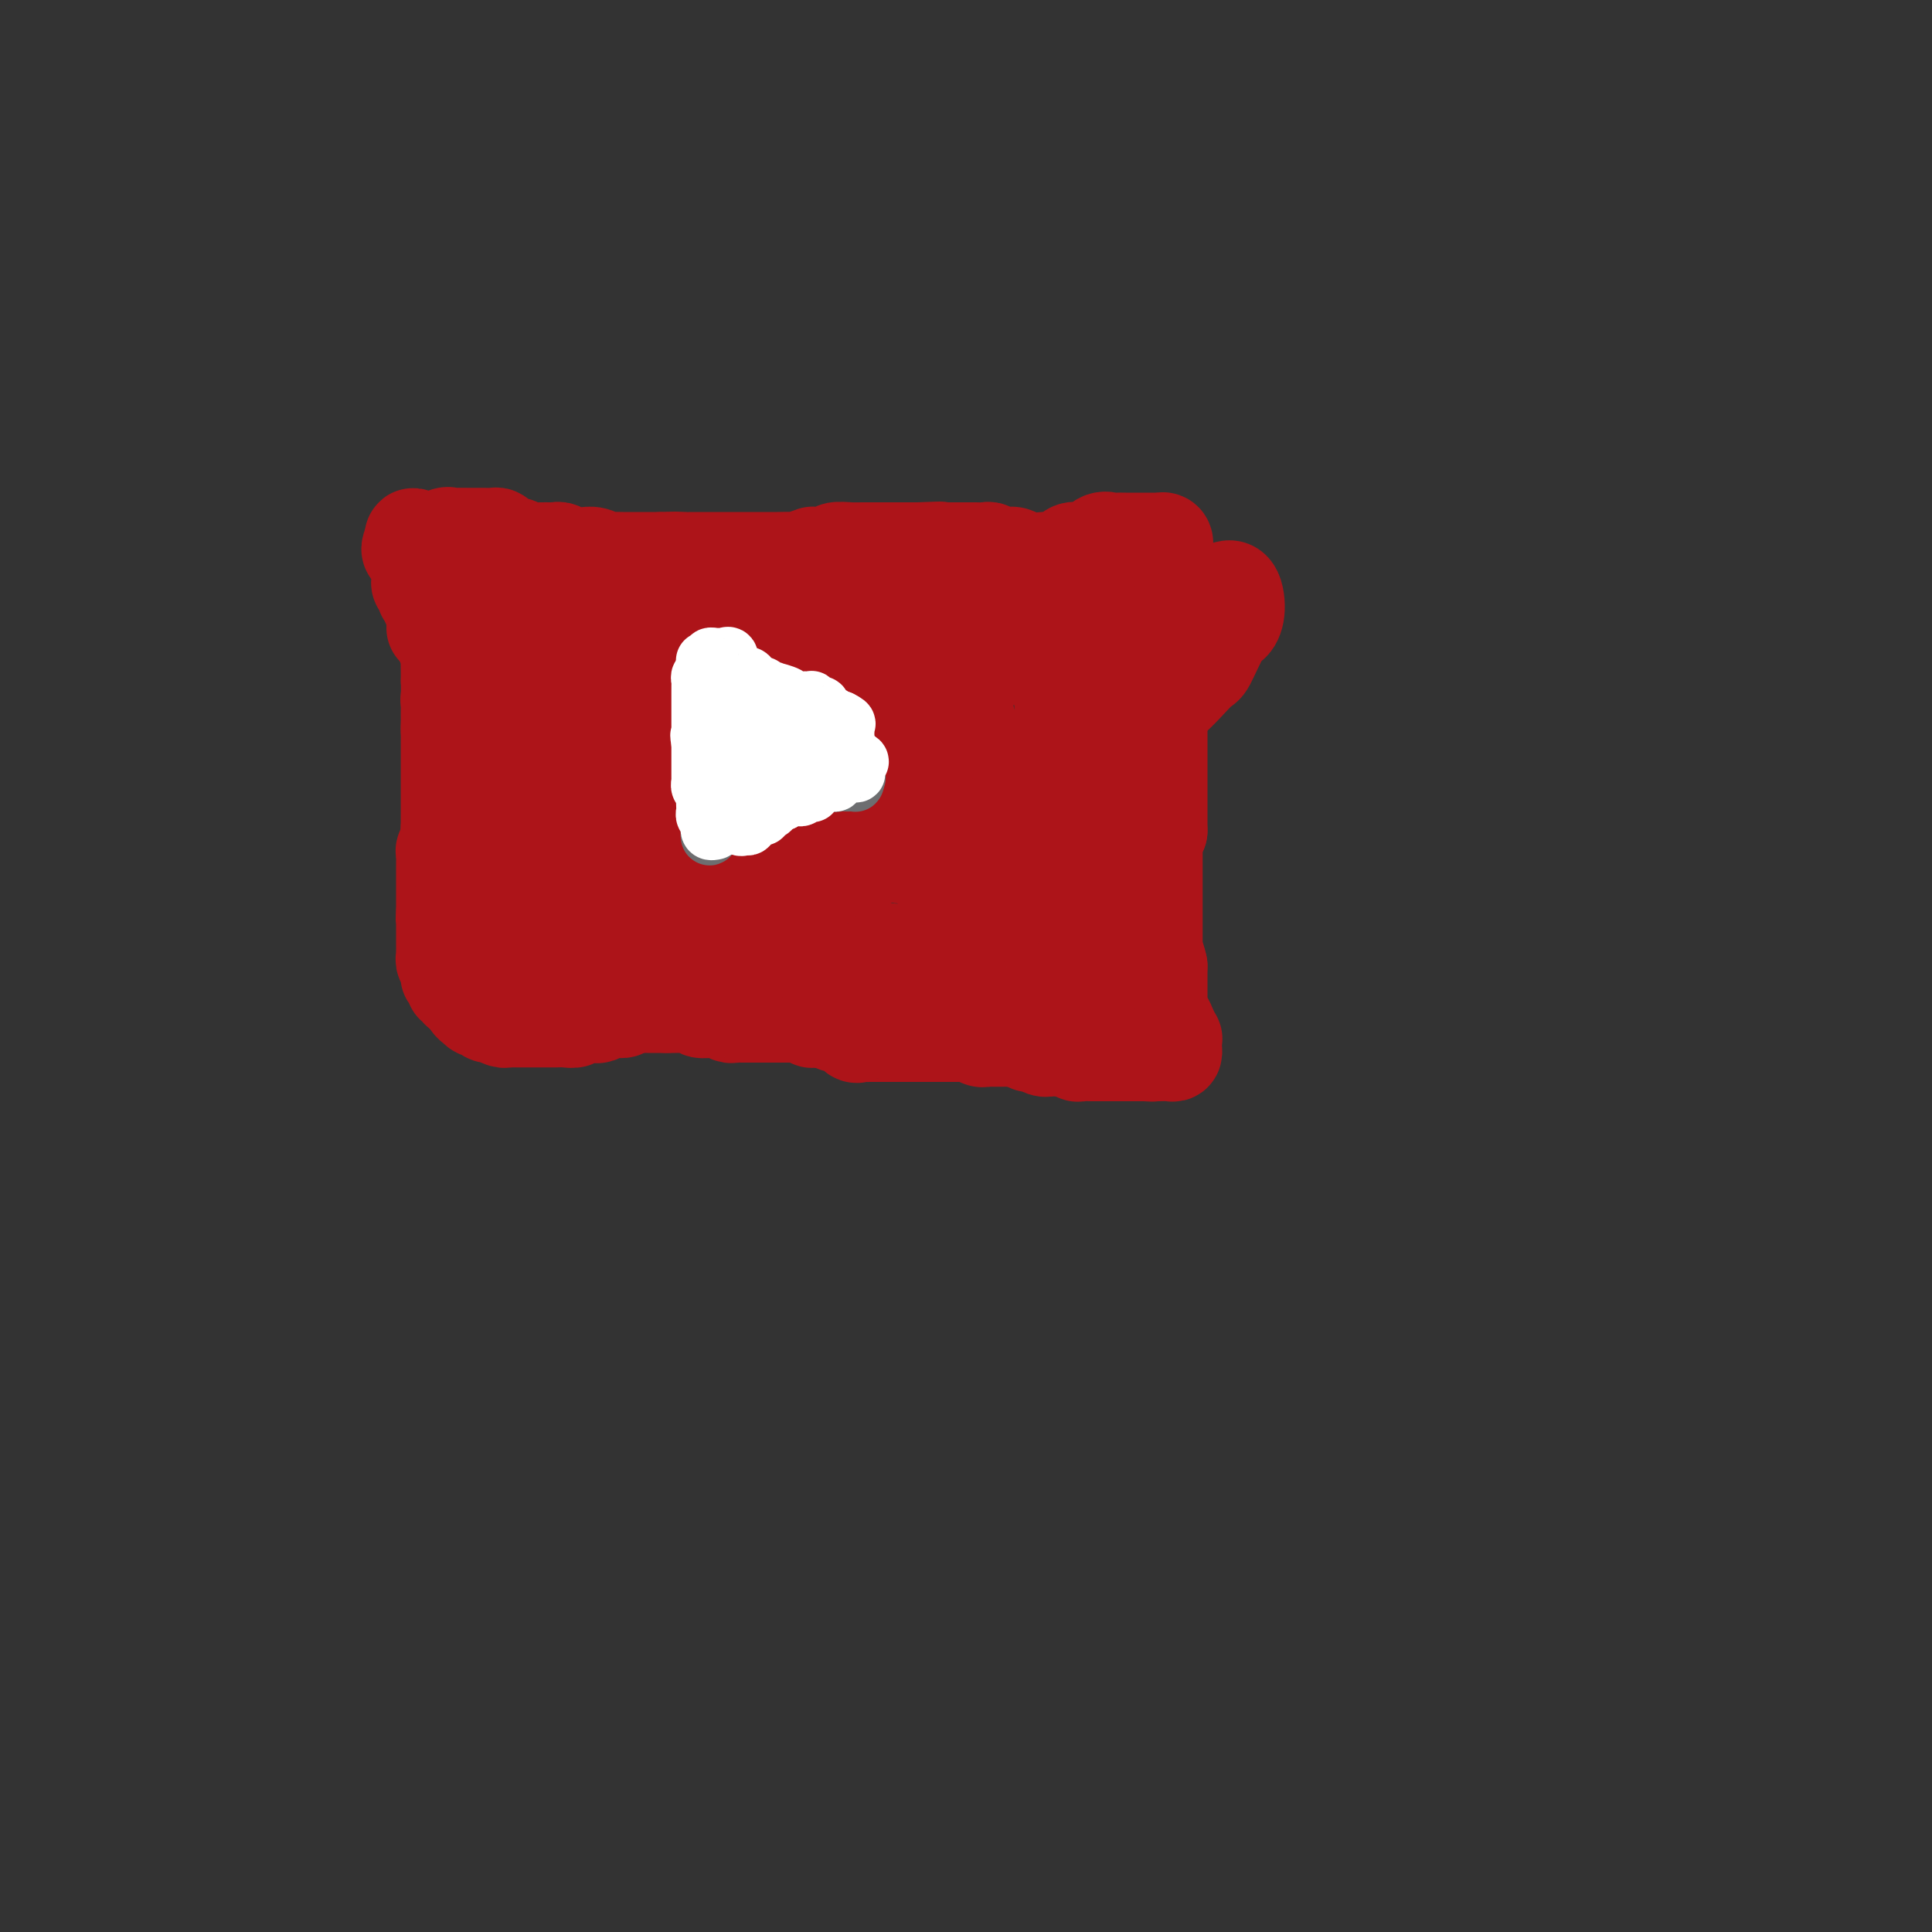 <svg viewBox='0 0 400 400' version='1.1' xmlns='http://www.w3.org/2000/svg' xmlns:xlink='http://www.w3.org/1999/xlink'><rect x="0" y="0" width="400" height="400" fill="#333333" stroke="none"/><g fill='none' stroke='#AD1419' stroke-width='20' stroke-linecap='round' stroke-linejoin='round'><path d='M90,130c0.301,-0.077 0.603,-0.154 1,0c0.397,0.154 0.891,0.538 1,1c0.109,0.462 -0.167,1.003 0,1c0.167,-0.003 0.777,-0.549 1,0c0.223,0.549 0.060,2.193 0,3c-0.060,0.807 -0.016,0.776 0,1c0.016,0.224 0.004,0.704 0,1c-0.004,0.296 -0.001,0.408 0,1c0.001,0.592 0.000,1.664 0,2c-0.000,0.336 -0.000,-0.065 0,0c0.000,0.065 0.000,0.596 0,1c-0.000,0.404 -0.000,0.681 0,1c0.000,0.319 0.000,0.681 0,1c-0.000,0.319 -0.000,0.596 0,1c0.000,0.404 0.000,0.934 0,1c-0.000,0.066 -0.000,-0.333 0,0c0.000,0.333 0.000,1.399 0,2c-0.000,0.601 -0.000,0.739 0,1c0.000,0.261 0.000,0.646 0,1c-0.000,0.354 -0.000,0.677 0,1'/><path d='M93,150c0.464,3.273 0.124,1.454 0,1c-0.124,-0.454 -0.033,0.456 0,1c0.033,0.544 0.009,0.723 0,1c-0.009,0.277 -0.002,0.652 0,1c0.002,0.348 0.001,0.670 0,1c-0.001,0.330 -0.000,0.669 0,1c0.000,0.331 0.000,0.653 0,1c-0.000,0.347 -0.000,0.718 0,1c0.000,0.282 0.000,0.475 0,1c-0.000,0.525 -0.000,1.384 0,2c0.000,0.616 0.000,0.991 0,1c-0.000,0.009 -0.000,-0.348 0,0c0.000,0.348 0.000,1.402 0,2c-0.000,0.598 -0.000,0.741 0,1c0.000,0.259 0.000,0.633 0,1c-0.000,0.367 -0.000,0.727 0,1c0.000,0.273 0.000,0.458 0,1c-0.000,0.542 -0.000,1.441 0,2c0.000,0.559 0.000,0.780 0,1'/><path d='M93,171c-0.000,3.205 -0.000,0.718 0,0c0.000,-0.718 0.000,0.334 0,1c-0.000,0.666 -0.000,0.948 0,1c0.000,0.052 0.001,-0.126 0,0c-0.001,0.126 -0.004,0.555 0,1c0.004,0.445 0.015,0.907 0,1c-0.015,0.093 -0.057,-0.182 0,0c0.057,0.182 0.211,0.822 0,1c-0.211,0.178 -0.789,-0.106 -1,0c-0.211,0.106 -0.057,0.602 0,1c0.057,0.398 0.015,0.698 0,1c-0.015,0.302 -0.004,0.606 0,1c0.004,0.394 0.001,0.879 0,1c-0.001,0.121 -0.000,-0.121 0,0c0.000,0.121 0.000,0.606 0,1c-0.000,0.394 -0.000,0.697 0,1c0.000,0.303 0.000,0.606 0,1c-0.000,0.394 -0.000,0.879 0,1c0.000,0.121 0.000,-0.122 0,0c-0.000,0.122 -0.000,0.610 0,1c0.000,0.390 0.000,0.682 0,1c-0.000,0.318 -0.000,0.663 0,1c0.000,0.337 0.000,0.668 0,1c-0.000,0.332 -0.000,0.666 0,1'/><path d='M92,189c-0.155,2.737 -0.041,0.579 0,0c0.041,-0.579 0.011,0.421 0,1c-0.011,0.579 -0.003,0.736 0,1c0.003,0.264 0.001,0.635 0,1c-0.001,0.365 -0.000,0.724 0,1c0.000,0.276 0.000,0.469 0,1c-0.000,0.531 -0.001,1.399 0,2c0.001,0.601 0.004,0.935 0,1c-0.004,0.065 -0.015,-0.137 0,0c0.015,0.137 0.057,0.615 0,1c-0.057,0.385 -0.213,0.677 0,1c0.213,0.323 0.793,0.678 1,1c0.207,0.322 0.040,0.612 0,1c-0.040,0.388 0.046,0.874 0,1c-0.046,0.126 -0.225,-0.107 0,0c0.225,0.107 0.852,0.553 1,1c0.148,0.447 -0.184,0.893 0,1c0.184,0.107 0.884,-0.126 1,0c0.116,0.126 -0.353,0.611 0,1c0.353,0.389 1.530,0.683 2,1c0.470,0.317 0.235,0.659 0,1'/><path d='M97,207c0.953,1.399 0.834,0.897 1,1c0.166,0.103 0.617,0.811 1,1c0.383,0.189 0.698,-0.142 1,0c0.302,0.142 0.592,0.756 1,1c0.408,0.244 0.935,0.118 1,0c0.065,-0.118 -0.333,-0.228 0,0c0.333,0.228 1.397,0.793 2,1c0.603,0.207 0.747,0.055 1,0c0.253,-0.055 0.617,-0.015 1,0c0.383,0.015 0.784,0.004 1,0c0.216,-0.004 0.246,-0.001 1,0c0.754,0.001 2.232,-0.000 3,0c0.768,0.000 0.826,0.001 1,0c0.174,-0.001 0.464,-0.004 1,0c0.536,0.004 1.317,0.015 2,0c0.683,-0.015 1.267,-0.056 2,0c0.733,0.056 1.613,0.207 2,0c0.387,-0.207 0.279,-0.773 1,-1c0.721,-0.227 2.269,-0.113 3,0c0.731,0.113 0.644,0.227 1,0c0.356,-0.227 1.153,-0.796 2,-1c0.847,-0.204 1.742,-0.044 2,0c0.258,0.044 -0.123,-0.026 0,0c0.123,0.026 0.749,0.150 1,0c0.251,-0.150 0.125,-0.575 0,-1'/><path d='M129,208c3.890,-0.464 1.616,-0.124 1,0c-0.616,0.124 0.427,0.033 1,0c0.573,-0.033 0.677,-0.009 1,0c0.323,0.009 0.865,0.002 1,0c0.135,-0.002 -0.136,-0.001 0,0c0.136,0.001 0.680,0.000 1,0c0.320,-0.000 0.416,-0.000 1,0c0.584,0.000 1.657,0.000 2,0c0.343,-0.000 -0.045,-0.000 0,0c0.045,0.000 0.522,0.000 1,0'/><path d='M138,208c1.569,0.000 0.993,0.000 1,0c0.007,-0.000 0.597,-0.001 1,0c0.403,0.001 0.618,0.004 1,0c0.382,-0.004 0.932,-0.015 1,0c0.068,0.015 -0.347,0.057 0,0c0.347,-0.057 1.454,-0.212 2,0c0.546,0.212 0.531,0.793 1,1c0.469,0.207 1.421,0.041 2,0c0.579,-0.041 0.785,0.041 1,0c0.215,-0.041 0.439,-0.207 1,0c0.561,0.207 1.460,0.788 2,1c0.540,0.212 0.721,0.057 1,0c0.279,-0.057 0.654,-0.015 1,0c0.346,0.015 0.661,0.004 1,0c0.339,-0.004 0.702,-0.001 1,0c0.298,0.001 0.531,0.000 1,0c0.469,-0.000 1.172,-0.000 2,0c0.828,0.000 1.780,0.000 2,0c0.220,-0.000 -0.292,-0.000 0,0c0.292,0.000 1.386,0.000 2,0c0.614,-0.000 0.747,-0.001 1,0c0.253,0.001 0.628,0.004 1,0c0.372,-0.004 0.743,-0.015 1,0c0.257,0.015 0.400,0.057 1,0c0.600,-0.057 1.656,-0.211 2,0c0.344,0.211 -0.023,0.788 0,1c0.023,0.212 0.435,0.061 1,0c0.565,-0.061 1.282,-0.030 2,0'/><path d='M171,211c5.284,0.403 1.993,-0.090 1,0c-0.993,0.090 0.311,0.764 1,1c0.689,0.236 0.762,0.035 1,0c0.238,-0.035 0.641,0.096 1,0c0.359,-0.096 0.673,-0.418 1,0c0.327,0.418 0.665,1.576 1,2c0.335,0.424 0.667,0.114 1,0c0.333,-0.114 0.667,-0.030 1,0c0.333,0.030 0.665,0.008 1,0c0.335,-0.008 0.672,-0.002 1,0c0.328,0.002 0.647,0.001 1,0c0.353,-0.001 0.738,-0.000 1,0c0.262,0.000 0.399,0.000 1,0c0.601,-0.000 1.667,-0.000 2,0c0.333,0.000 -0.065,0.000 0,0c0.065,-0.000 0.595,-0.000 1,0c0.405,0.000 0.686,0.000 1,0c0.314,-0.000 0.662,-0.000 1,0c0.338,0.000 0.668,0.000 1,0c0.332,-0.000 0.667,-0.000 1,0c0.333,0.000 0.663,0.000 1,0c0.337,-0.000 0.682,-0.000 1,0c0.318,0.000 0.610,0.000 1,0c0.390,-0.000 0.878,-0.000 1,0c0.122,0.000 -0.122,0.000 0,0c0.122,-0.000 0.610,-0.000 1,0c0.390,0.000 0.682,0.000 1,0c0.318,-0.000 0.663,-0.000 1,0c0.337,0.000 0.668,0.000 1,0c0.332,-0.000 0.666,0.000 1,0'/><path d='M200,214c4.439,0.460 1.036,0.109 0,0c-1.036,-0.109 0.295,0.023 1,0c0.705,-0.023 0.784,-0.202 1,0c0.216,0.202 0.569,0.786 1,1c0.431,0.214 0.941,0.057 1,0c0.059,-0.057 -0.334,-0.015 0,0c0.334,0.015 1.396,0.004 2,0c0.604,-0.004 0.751,-0.002 1,0c0.249,0.002 0.600,0.004 1,0c0.400,-0.004 0.849,-0.015 1,0c0.151,0.015 0.004,0.056 0,0c-0.004,-0.056 0.135,-0.207 1,0c0.865,0.207 2.457,0.774 3,1c0.543,0.226 0.039,0.113 0,0c-0.039,-0.113 0.389,-0.226 1,0c0.611,0.226 1.407,0.793 2,1c0.593,0.207 0.985,0.056 1,0c0.015,-0.056 -0.346,-0.015 0,0c0.346,0.015 1.401,0.004 2,0c0.599,-0.004 0.743,-0.001 1,0c0.257,0.001 0.629,0.001 1,0'/><path d='M221,217c3.492,0.460 1.722,0.109 1,0c-0.722,-0.109 -0.398,0.023 0,0c0.398,-0.023 0.868,-0.202 1,0c0.132,0.202 -0.073,0.786 0,1c0.073,0.214 0.425,0.057 1,0c0.575,-0.057 1.372,-0.015 2,0c0.628,0.015 1.085,0.004 2,0c0.915,-0.004 2.287,-0.001 3,0c0.713,0.001 0.769,0.000 1,0c0.231,-0.000 0.639,-0.000 1,0c0.361,0.000 0.674,0.000 1,0c0.326,-0.000 0.665,-0.000 1,0c0.335,0.000 0.667,0.000 1,0c0.333,-0.000 0.666,-0.000 1,0'/><path d='M237,218c2.659,0.155 1.308,0.041 1,0c-0.308,-0.041 0.429,-0.010 1,0c0.571,0.010 0.976,-0.000 1,0c0.024,0.000 -0.333,0.012 0,0c0.333,-0.012 1.357,-0.046 2,0c0.643,0.046 0.905,0.171 1,0c0.095,-0.171 0.022,-0.640 0,-1c-0.022,-0.360 0.005,-0.611 0,-1c-0.005,-0.389 -0.044,-0.915 0,-1c0.044,-0.085 0.169,0.272 0,0c-0.169,-0.272 -0.634,-1.172 -1,-2c-0.366,-0.828 -0.634,-1.584 -1,-2c-0.366,-0.416 -0.830,-0.492 -1,-1c-0.170,-0.508 -0.046,-1.448 0,-2c0.046,-0.552 0.012,-0.717 0,-1c-0.012,-0.283 -0.003,-0.684 0,-1c0.003,-0.316 0.001,-0.547 0,-1c-0.001,-0.453 -0.000,-1.130 0,-2c0.000,-0.870 0.000,-1.935 0,-3'/><path d='M240,200c-0.691,-3.191 -0.917,-2.169 -1,-2c-0.083,0.169 -0.022,-0.516 0,-1c0.022,-0.484 0.006,-0.767 0,-1c-0.006,-0.233 -0.002,-0.414 0,-1c0.002,-0.586 0.000,-1.575 0,-2c-0.000,-0.425 -0.000,-0.284 0,-1c0.000,-0.716 0.000,-2.287 0,-3c-0.000,-0.713 -0.000,-0.566 0,-1c0.000,-0.434 0.000,-1.449 0,-2c-0.000,-0.551 -0.000,-0.638 0,-1c0.000,-0.362 0.000,-0.999 0,-1c-0.000,-0.001 -0.000,0.634 0,0c0.000,-0.634 0.000,-2.537 0,-4c-0.000,-1.463 -0.001,-2.487 0,-3c0.001,-0.513 0.003,-0.516 0,-1c-0.003,-0.484 -0.011,-1.449 0,-2c0.011,-0.551 0.041,-0.687 0,-1c-0.041,-0.313 -0.155,-0.804 0,-1c0.155,-0.196 0.577,-0.098 1,0'/><path d='M240,172c0.000,-4.376 -0.000,-1.315 0,-1c0.000,0.315 0.000,-2.118 0,-3c-0.000,-0.882 -0.000,-0.215 0,-1c0.000,-0.785 0.000,-3.021 0,-4c0.000,-0.979 -0.000,-0.700 0,-1c0.000,-0.300 0.000,-1.180 0,-2c0.000,-0.820 -0.000,-1.582 0,-2c0.000,-0.418 0.000,-0.494 0,-1c-0.000,-0.506 0.000,-1.444 0,-2c0.000,-0.556 0.000,-0.731 0,-1c-0.000,-0.269 -0.000,-0.631 0,-1c0.000,-0.369 0.000,-0.743 0,-1c0.000,-0.257 -0.000,-0.396 0,-1c0.000,-0.604 0.000,-1.671 0,-2c0.000,-0.329 0.000,0.082 0,0c0.000,-0.082 0.000,-0.656 0,-1c0.000,-0.344 0.000,-0.459 0,-1c0.000,-0.541 0.000,-1.507 0,-2c0.000,-0.493 0.000,-0.513 0,-1c0.000,-0.487 0.000,-1.440 0,-2c0.000,-0.560 0.000,-0.727 0,-1c0.000,-0.273 0.000,-0.651 0,-1c0.000,-0.349 0.000,-0.668 0,-1c0.000,-0.332 0.000,-0.677 0,-1c0.000,-0.323 0.000,-0.626 0,-1c0.000,-0.374 0.000,-0.821 0,-1c0.000,-0.179 0.000,-0.089 0,0'/><path d='M240,136c0.000,-5.748 -0.000,-2.119 0,-1c0.000,1.119 0.000,-0.274 0,-1c-0.000,-0.726 -0.000,-0.785 0,-1c0.000,-0.215 0.000,-0.586 0,-1c0.000,-0.414 -0.000,-0.872 0,-1c0.000,-0.128 0.000,0.074 0,0c0.000,-0.074 -0.000,-0.422 0,-1c0.000,-0.578 0.000,-1.385 0,-2c-0.000,-0.615 0.000,-1.038 0,-1c0.000,0.038 0.000,0.536 0,0c-0.000,-0.536 -0.000,-2.105 0,-3c0.000,-0.895 0.000,-1.115 0,-1c0.000,0.115 -0.000,0.564 0,0c0.000,-0.564 0.000,-2.141 0,-3c0.000,-0.859 0.000,-1.001 0,-1c0.000,0.001 0.000,0.143 0,0c0.000,-0.143 0.000,-0.572 0,-1'/><path d='M240,118c0.001,-2.732 0.004,-0.563 0,0c-0.004,0.563 -0.014,-0.480 0,-1c0.014,-0.520 0.053,-0.518 0,-1c-0.053,-0.482 -0.198,-1.450 0,-2c0.198,-0.550 0.740,-0.683 1,-1c0.260,-0.317 0.240,-0.817 0,-1c-0.240,-0.183 -0.698,-0.049 -1,0c-0.302,0.049 -0.447,0.013 -1,0c-0.553,-0.013 -1.514,-0.004 -2,0c-0.486,0.004 -0.497,0.002 -1,0c-0.503,-0.002 -1.500,-0.002 -2,0c-0.500,0.002 -0.504,0.008 -1,0c-0.496,-0.008 -1.483,-0.030 -2,0c-0.517,0.030 -0.562,0.112 -1,0c-0.438,-0.112 -1.269,-0.420 -2,0c-0.731,0.420 -1.364,1.566 -2,2c-0.636,0.434 -1.276,0.154 -2,0c-0.724,-0.154 -1.531,-0.182 -2,0c-0.469,0.182 -0.600,0.575 -1,1c-0.400,0.425 -1.069,0.884 -2,1c-0.931,0.116 -2.123,-0.110 -3,0c-0.877,0.110 -1.438,0.555 -2,1'/><path d='M214,117c-3.716,1.000 -1.507,1.000 -1,1c0.507,0.000 -0.689,-0.000 -2,0c-1.311,0.000 -2.736,0.000 -3,0c-0.264,0.000 0.635,0.000 0,0c-0.635,0.000 -2.803,0.000 -4,0c-1.197,-0.000 -1.421,0.000 -2,0c-0.579,0.000 -1.511,0.000 -2,0c-0.489,0.000 -0.536,0.000 -1,0c-0.464,0.000 -1.346,0.000 -2,0c-0.654,0.000 -1.081,0.000 -2,0c-0.919,0.000 -2.329,0.000 -3,0c-0.671,0.000 -0.604,0.000 -1,0c-0.396,-0.000 -1.256,-0.000 -2,0c-0.744,0.000 -1.373,0.000 -2,0c-0.627,0.000 -1.253,-0.000 -2,0c-0.747,0.000 -1.616,0.000 -2,0c-0.384,0.000 -0.283,-0.000 -1,0c-0.717,0.000 -2.251,0.000 -3,0c-0.749,0.000 -0.712,-0.000 -1,0c-0.288,0.000 -0.900,0.000 -2,0c-1.100,0.000 -2.688,-0.000 -3,0c-0.312,0.000 0.653,0.000 0,0c-0.653,0.000 -2.923,-0.000 -4,0c-1.077,0.000 -0.961,0.000 -1,0c-0.039,0.000 -0.232,-0.000 -1,0c-0.768,0.000 -2.111,0.000 -3,0c-0.889,0.000 -1.324,-0.000 -2,0c-0.676,0.000 -1.594,0.000 -2,0c-0.406,0.000 -0.302,-0.000 -1,0c-0.698,0.000 -2.200,0.000 -3,0c-0.800,0.000 -0.900,0.000 -1,0'/><path d='M155,118c-9.245,0.155 -2.858,0.041 -1,0c1.858,-0.041 -0.812,-0.011 -2,0c-1.188,0.011 -0.895,0.002 -1,0c-0.105,-0.002 -0.609,0.003 -1,0c-0.391,-0.003 -0.667,-0.015 -1,0c-0.333,0.015 -0.721,0.056 -1,0c-0.279,-0.056 -0.448,-0.211 -1,0c-0.552,0.211 -1.486,0.788 -2,1c-0.514,0.212 -0.606,0.061 -1,0c-0.394,-0.061 -1.089,-0.030 -2,0c-0.911,0.030 -2.037,0.061 -3,0c-0.963,-0.061 -1.765,-0.213 -2,0c-0.235,0.213 0.095,0.792 0,1c-0.095,0.208 -0.614,0.045 -1,0c-0.386,-0.045 -0.640,0.029 -1,0c-0.360,-0.029 -0.828,-0.162 -1,0c-0.172,0.162 -0.049,0.618 0,1c0.049,0.382 0.025,0.691 0,1'/><path d='M134,122c-3.314,0.612 -1.098,0.140 -1,0c0.098,-0.140 -1.922,0.050 -3,0c-1.078,-0.050 -1.214,-0.339 -2,-1c-0.786,-0.661 -2.220,-1.694 -3,-2c-0.780,-0.306 -0.905,0.114 -1,0c-0.095,-0.114 -0.160,-0.763 -1,-1c-0.840,-0.237 -2.453,-0.064 -3,0c-0.547,0.064 -0.026,0.017 0,0c0.026,-0.017 -0.443,-0.005 -1,0c-0.557,0.005 -1.200,0.001 -2,0c-0.800,-0.001 -1.755,-0.000 -2,0c-0.245,0.000 0.219,0.000 0,0c-0.219,-0.000 -1.122,-0.000 -2,0c-0.878,0.000 -1.730,0.000 -2,0c-0.270,-0.000 0.042,-0.000 0,0c-0.042,0.000 -0.438,0.000 -1,0c-0.562,-0.000 -1.289,-0.000 -2,0c-0.711,0.000 -1.405,0.000 -2,0c-0.595,-0.000 -1.090,-0.000 -2,0c-0.910,0.000 -2.234,0.000 -3,0c-0.766,-0.000 -0.976,-0.000 -2,0c-1.024,0.000 -2.864,0.000 -4,0c-1.136,-0.000 -1.568,-0.000 -2,0'/><path d='M93,118c-4.295,0.002 -1.533,0.007 -1,0c0.533,-0.007 -1.165,-0.027 -2,0c-0.835,0.027 -0.809,0.101 -1,0c-0.191,-0.101 -0.601,-0.377 -1,0c-0.399,0.377 -0.787,1.406 -1,2c-0.213,0.594 -0.250,0.753 0,1c0.250,0.247 0.788,0.580 1,1c0.212,0.420 0.099,0.925 0,1c-0.099,0.075 -0.185,-0.279 0,0c0.185,0.279 0.642,1.193 1,2c0.358,0.807 0.618,1.507 1,2c0.382,0.493 0.886,0.779 1,1c0.114,0.221 -0.162,0.378 0,1c0.162,0.622 0.761,1.709 1,2c0.239,0.291 0.117,-0.213 0,0c-0.117,0.213 -0.227,1.142 0,2c0.227,0.858 0.793,1.644 1,2c0.207,0.356 0.055,0.281 0,1c-0.055,0.719 -0.015,2.232 0,3c0.015,0.768 0.004,0.791 0,1c-0.004,0.209 -0.002,0.605 0,1'/><path d='M93,141c0.928,4.180 0.249,4.131 0,4c-0.249,-0.131 -0.067,-0.342 0,0c0.067,0.342 0.018,1.238 0,2c-0.018,0.762 -0.005,1.392 0,2c0.005,0.608 0.001,1.196 0,2c-0.001,0.804 -0.000,1.826 0,2c0.000,0.174 0.000,-0.501 0,0c-0.000,0.501 -0.000,2.176 0,3c0.000,0.824 0.000,0.797 0,1c-0.000,0.203 -0.000,0.636 0,1c0.000,0.364 0.000,0.659 0,1c-0.000,0.341 -0.000,0.730 0,1c0.000,0.270 0.000,0.423 0,1c-0.000,0.577 -0.000,1.578 0,2c0.000,0.422 0.000,0.264 0,1c-0.000,0.736 -0.001,2.365 0,3c0.001,0.635 0.004,0.275 0,1c-0.004,0.725 -0.016,2.535 0,3c0.016,0.465 0.059,-0.415 0,0c-0.059,0.415 -0.218,2.126 0,3c0.218,0.874 0.815,0.912 1,1c0.185,0.088 -0.042,0.228 0,1c0.042,0.772 0.354,2.178 1,3c0.646,0.822 1.627,1.060 2,1c0.373,-0.060 0.138,-0.419 0,0c-0.138,0.419 -0.178,1.615 0,2c0.178,0.385 0.575,-0.040 1,0c0.425,0.040 0.877,0.547 1,1c0.123,0.453 -0.082,0.853 0,1c0.082,0.147 0.452,0.042 1,0c0.548,-0.042 1.274,-0.021 2,0'/><path d='M102,184c1.411,1.709 0.437,0.980 0,1c-0.437,0.020 -0.338,0.789 0,1c0.338,0.211 0.913,-0.137 1,0c0.087,0.137 -0.316,0.758 0,1c0.316,0.242 1.352,0.103 2,0c0.648,-0.103 0.910,-0.171 1,0c0.090,0.171 0.010,0.581 0,1c-0.010,0.419 0.050,0.847 0,1c-0.050,0.153 -0.209,0.031 0,0c0.209,-0.031 0.787,0.030 1,0c0.213,-0.030 0.061,-0.151 0,0c-0.061,0.151 -0.030,0.576 0,1'/><path d='M107,190c0.927,0.935 0.743,0.273 1,0c0.257,-0.273 0.955,-0.157 1,0c0.045,0.157 -0.563,0.354 0,1c0.563,0.646 2.297,1.741 3,2c0.703,0.259 0.373,-0.319 1,0c0.627,0.319 2.209,1.536 3,2c0.791,0.464 0.790,0.177 1,0c0.210,-0.177 0.632,-0.244 1,0c0.368,0.244 0.681,0.797 1,1c0.319,0.203 0.643,0.055 1,0c0.357,-0.055 0.747,-0.018 1,0c0.253,0.018 0.368,0.015 1,0c0.632,-0.015 1.779,-0.042 2,0c0.221,0.042 -0.484,0.155 0,0c0.484,-0.155 2.157,-0.577 3,-1c0.843,-0.423 0.855,-0.845 1,-1c0.145,-0.155 0.424,-0.042 1,0c0.576,0.042 1.450,0.012 2,0c0.550,-0.012 0.775,-0.006 1,0'/><path d='M132,194c2.283,-0.309 1.489,-0.083 1,0c-0.489,0.083 -0.674,0.022 0,0c0.674,-0.022 2.208,-0.006 3,0c0.792,0.006 0.841,0.002 1,0c0.159,-0.002 0.427,-0.000 1,0c0.573,0.000 1.449,0.000 2,0c0.551,-0.000 0.776,-0.000 1,0c0.224,0.000 0.448,0.000 1,0c0.552,-0.000 1.433,0.000 2,0c0.567,-0.000 0.819,-0.000 1,0c0.181,0.000 0.290,0.000 1,0c0.710,-0.000 2.022,-0.001 3,0c0.978,0.001 1.621,0.004 2,0c0.379,-0.004 0.493,-0.015 1,0c0.507,0.015 1.407,0.057 2,0c0.593,-0.057 0.878,-0.211 1,0c0.122,0.211 0.082,0.788 1,1c0.918,0.212 2.793,0.061 4,0c1.207,-0.061 1.744,-0.030 2,0c0.256,0.030 0.229,0.061 1,0c0.771,-0.061 2.339,-0.212 3,0c0.661,0.212 0.417,0.788 1,1c0.583,0.212 1.995,0.061 3,0c1.005,-0.061 1.602,-0.030 2,0c0.398,0.030 0.597,0.061 1,0c0.403,-0.061 1.010,-0.212 2,0c0.990,0.212 2.362,0.789 3,1c0.638,0.211 0.542,0.057 1,0c0.458,-0.057 1.469,-0.015 2,0c0.531,0.015 0.580,0.004 1,0c0.420,-0.004 1.210,-0.002 2,0'/><path d='M184,197c8.512,0.691 3.793,0.917 2,1c-1.793,0.083 -0.659,0.022 0,0c0.659,-0.022 0.845,-0.006 1,0c0.155,0.006 0.279,0.002 1,0c0.721,-0.002 2.037,-0.000 3,0c0.963,0.000 1.571,0.000 2,0c0.429,-0.000 0.678,0.000 1,0c0.322,-0.000 0.718,-0.000 1,0c0.282,0.000 0.451,0.001 1,0c0.549,-0.001 1.480,-0.004 2,0c0.520,0.004 0.629,0.015 1,0c0.371,-0.015 1.002,-0.057 2,0c0.998,0.057 2.361,0.211 3,0c0.639,-0.211 0.552,-0.789 1,-1c0.448,-0.211 1.429,-0.057 2,0c0.571,0.057 0.730,0.015 1,0c0.270,-0.015 0.651,-0.004 1,0c0.349,0.004 0.667,0.002 1,0c0.333,-0.002 0.681,-0.004 1,0c0.319,0.004 0.610,0.015 1,0c0.390,-0.015 0.878,-0.056 1,0c0.122,0.056 -0.121,0.207 0,0c0.121,-0.207 0.606,-0.774 1,-1c0.394,-0.226 0.697,-0.113 1,0c0.303,0.113 0.606,0.226 1,0c0.394,-0.226 0.879,-0.793 1,-1c0.121,-0.207 -0.122,-0.056 0,0c0.122,0.056 0.610,0.015 1,0c0.390,-0.015 0.683,-0.004 1,0c0.317,0.004 0.659,0.002 1,0'/><path d='M220,195c6.017,-0.297 3.060,-0.039 2,0c-1.060,0.039 -0.224,-0.140 0,0c0.224,0.140 -0.164,0.601 0,1c0.164,0.399 0.881,0.738 1,1c0.119,0.262 -0.360,0.448 0,1c0.360,0.552 1.561,1.470 2,2c0.439,0.530 0.118,0.672 0,1c-0.118,0.328 -0.032,0.842 0,1c0.032,0.158 0.008,-0.040 0,0c-0.008,0.040 -0.002,0.318 0,1c0.002,0.682 0.001,1.766 0,2c-0.001,0.234 -0.000,-0.383 0,-1'/><path d='M225,204c0.774,1.102 0.207,-0.644 0,-2c-0.207,-1.356 -0.056,-2.321 0,-3c0.056,-0.679 0.016,-1.071 0,-2c-0.016,-0.929 -0.007,-2.395 0,-4c0.007,-1.605 0.012,-3.348 0,-4c-0.012,-0.652 -0.041,-0.214 0,-1c0.041,-0.786 0.151,-2.798 0,-4c-0.151,-1.202 -0.562,-1.595 -1,-2c-0.438,-0.405 -0.902,-0.821 -1,-2c-0.098,-1.179 0.171,-3.122 0,-4c-0.171,-0.878 -0.782,-0.693 -1,-1c-0.218,-0.307 -0.044,-1.108 0,-2c0.044,-0.892 -0.041,-1.875 0,-2c0.041,-0.125 0.208,0.609 0,0c-0.208,-0.609 -0.792,-2.562 -1,-4c-0.208,-1.438 -0.042,-2.362 0,-3c0.042,-0.638 -0.041,-0.988 0,-2c0.041,-1.012 0.207,-2.684 0,-4c-0.207,-1.316 -0.788,-2.275 -1,-3c-0.212,-0.725 -0.057,-1.216 0,-2c0.057,-0.784 0.015,-1.862 0,-3c-0.015,-1.138 -0.004,-2.336 0,-3c0.004,-0.664 0.001,-0.793 0,-1c-0.001,-0.207 -0.000,-0.493 0,-1c0.000,-0.507 0.000,-1.235 0,-2c-0.000,-0.765 -0.000,-1.567 0,-2c0.000,-0.433 0.000,-0.498 0,-1c-0.000,-0.502 -0.000,-1.443 0,-2c0.000,-0.557 0.000,-0.731 0,-1c-0.000,-0.269 -0.000,-0.635 0,-1'/><path d='M220,136c-0.964,-10.524 -0.875,-2.833 -1,0c-0.125,2.833 -0.464,0.810 -1,0c-0.536,-0.810 -1.268,-0.405 -2,0'/><path d='M216,136c-0.734,-0.000 -0.570,-0.000 -1,0c-0.430,0.000 -1.456,0.000 -2,0c-0.544,-0.000 -0.607,-0.000 -1,0c-0.393,0.000 -1.116,0.000 -2,0c-0.884,-0.000 -1.927,-0.000 -2,0c-0.073,0.000 0.825,0.000 0,0c-0.825,-0.000 -3.373,-0.000 -4,0c-0.627,0.000 0.668,0.000 0,0c-0.668,-0.000 -3.300,-0.000 -4,0c-0.700,0.000 0.534,0.000 0,0c-0.534,-0.000 -2.834,-0.000 -4,0c-1.166,0.000 -1.199,0.000 -2,0c-0.801,-0.000 -2.370,-0.001 -3,0c-0.630,0.001 -0.322,0.004 -1,0c-0.678,-0.004 -2.341,-0.015 -4,0c-1.659,0.015 -3.315,0.057 -4,0c-0.685,-0.057 -0.400,-0.211 -1,0c-0.600,0.211 -2.086,0.789 -3,1c-0.914,0.211 -1.256,0.057 -2,0c-0.744,-0.057 -1.890,-0.015 -3,0c-1.110,0.015 -2.184,0.004 -3,0c-0.816,-0.004 -1.374,-0.001 -2,0c-0.626,0.001 -1.321,0.000 -2,0c-0.679,-0.000 -1.343,-0.000 -2,0c-0.657,0.000 -1.307,0.000 -2,0c-0.693,-0.000 -1.428,-0.000 -2,0c-0.572,0.000 -0.982,0.000 -2,0c-1.018,-0.000 -2.644,-0.000 -3,0c-0.356,0.000 0.558,0.000 0,0c-0.558,-0.000 -2.588,-0.000 -4,0c-1.412,0.000 -2.206,0.000 -3,0'/><path d='M148,137c-10.655,0.155 -3.291,0.041 -1,0c2.291,-0.041 -0.490,-0.011 -2,0c-1.510,0.011 -1.749,0.003 -2,0c-0.251,-0.003 -0.514,-0.001 -1,0c-0.486,0.001 -1.196,0.001 -2,0c-0.804,-0.001 -1.703,-0.004 -2,0c-0.297,0.004 0.007,0.016 -1,0c-1.007,-0.016 -3.326,-0.060 -4,0c-0.674,0.060 0.297,0.223 0,0c-0.297,-0.223 -1.863,-0.833 -3,-1c-1.137,-0.167 -1.845,0.110 -2,0c-0.155,-0.110 0.243,-0.608 0,-1c-0.243,-0.392 -1.126,-0.679 -2,-1c-0.874,-0.321 -1.740,-0.674 -2,-1c-0.260,-0.326 0.087,-0.623 0,-1c-0.087,-0.377 -0.607,-0.833 -1,-1c-0.393,-0.167 -0.659,-0.045 -1,0c-0.341,0.045 -0.757,0.014 -1,0c-0.243,-0.014 -0.312,-0.010 -1,0c-0.688,0.010 -1.996,0.027 -3,0c-1.004,-0.027 -1.704,-0.097 -2,0c-0.296,0.097 -0.187,0.362 -1,0c-0.813,-0.362 -2.550,-1.350 -3,-2c-0.450,-0.650 0.385,-0.963 0,-1c-0.385,-0.037 -1.990,0.201 -3,0c-1.010,-0.201 -1.426,-0.842 -2,-1c-0.574,-0.158 -1.306,0.168 -2,0c-0.694,-0.168 -1.351,-0.828 -2,-1c-0.649,-0.172 -1.290,0.146 -2,0c-0.710,-0.146 -1.489,-0.756 -2,-1c-0.511,-0.244 -0.756,-0.122 -1,0'/><path d='M97,125c-5.505,-2.100 -1.268,-1.349 0,-1c1.268,0.349 -0.434,0.297 -1,0c-0.566,-0.297 0.003,-0.839 0,-1c-0.003,-0.161 -0.577,0.058 -1,0c-0.423,-0.058 -0.694,-0.394 -1,-1c-0.306,-0.606 -0.646,-1.481 -1,-2c-0.354,-0.519 -0.722,-0.681 -1,-1c-0.278,-0.319 -0.465,-0.793 -1,-1c-0.535,-0.207 -1.419,-0.145 -2,0c-0.581,0.145 -0.859,0.375 -1,0c-0.141,-0.375 -0.147,-1.353 0,-2c0.147,-0.647 0.445,-0.961 0,-1c-0.445,-0.039 -1.633,0.197 -2,0c-0.367,-0.197 0.087,-0.826 0,-1c-0.087,-0.174 -0.716,0.107 -1,0c-0.284,-0.107 -0.224,-0.602 0,-1c0.224,-0.398 0.612,-0.699 1,-1'/><path d='M86,112c-1.471,-1.950 0.352,-0.326 2,0c1.648,0.326 3.119,-0.645 4,-1c0.881,-0.355 1.170,-0.095 1,0c-0.170,0.095 -0.799,0.026 0,0c0.799,-0.026 3.026,-0.008 4,0c0.974,0.008 0.694,0.005 1,0c0.306,-0.005 1.199,-0.011 2,0c0.801,0.011 1.509,0.040 2,0c0.491,-0.040 0.765,-0.151 1,0c0.235,0.151 0.430,0.562 1,1c0.570,0.438 1.515,0.902 2,1c0.485,0.098 0.510,-0.170 1,0c0.490,0.170 1.444,0.777 2,1c0.556,0.223 0.712,0.060 1,0c0.288,-0.060 0.706,-0.017 1,0c0.294,0.017 0.463,0.008 1,0c0.537,-0.008 1.443,-0.016 2,0c0.557,0.016 0.764,0.057 1,0c0.236,-0.057 0.500,-0.212 1,0c0.500,0.212 1.237,0.793 2,1c0.763,0.207 1.551,0.041 2,0c0.449,-0.041 0.560,0.041 1,0c0.440,-0.041 1.211,-0.207 2,0c0.789,0.207 1.597,0.788 2,1c0.403,0.212 0.401,0.057 1,0c0.599,-0.057 1.799,-0.015 3,0c1.201,0.015 2.404,0.004 3,0c0.596,-0.004 0.583,-0.001 1,0c0.417,0.001 1.262,0.000 2,0c0.738,-0.000 1.369,-0.000 2,0'/><path d='M137,116c8.169,0.619 3.091,0.166 2,0c-1.091,-0.166 1.804,-0.044 3,0c1.196,0.044 0.691,0.012 1,0c0.309,-0.012 1.431,-0.003 2,0c0.569,0.003 0.587,0.001 1,0c0.413,-0.001 1.223,-0.000 2,0c0.777,0.000 1.522,0.000 2,0c0.478,-0.000 0.688,-0.000 1,0c0.312,0.000 0.727,0.000 1,0c0.273,-0.000 0.404,0.000 1,0c0.596,-0.000 1.655,-0.000 2,0c0.345,0.000 -0.026,0.000 0,0c0.026,-0.000 0.449,-0.000 1,0c0.551,0.000 1.230,0.001 2,0c0.770,-0.001 1.629,-0.004 2,0c0.371,0.004 0.253,0.015 1,0c0.747,-0.015 2.360,-0.056 3,0c0.640,0.056 0.309,0.207 1,0c0.691,-0.207 2.406,-0.774 3,-1c0.594,-0.226 0.067,-0.113 1,0c0.933,0.113 3.326,0.226 4,0c0.674,-0.226 -0.373,-0.793 0,-1c0.373,-0.207 2.165,-0.056 3,0c0.835,0.056 0.714,0.015 1,0c0.286,-0.015 0.979,-0.004 2,0c1.021,0.004 2.371,0.001 3,0c0.629,-0.001 0.539,-0.000 1,0c0.461,0.000 1.474,0.000 2,0c0.526,-0.000 0.565,-0.000 1,0c0.435,0.000 1.267,0.000 2,0c0.733,-0.000 1.366,-0.000 2,0'/><path d='M190,114c8.429,-0.309 3.000,-0.083 1,0c-2.000,0.083 -0.572,0.022 0,0c0.572,-0.022 0.288,-0.006 1,0c0.712,0.006 2.419,0.002 3,0c0.581,-0.002 0.035,-0.000 0,0c-0.035,0.000 0.441,0.000 1,0c0.559,-0.000 1.200,0.000 2,0c0.800,-0.000 1.758,-0.001 2,0c0.242,0.001 -0.231,0.004 0,0c0.231,-0.004 1.165,-0.015 2,0c0.835,0.015 1.571,0.056 2,0c0.429,-0.056 0.552,-0.208 1,0c0.448,0.208 1.222,0.778 2,1c0.778,0.222 1.560,0.097 2,0c0.440,-0.097 0.536,-0.167 1,0c0.464,0.167 1.294,0.571 2,1c0.706,0.429 1.287,0.885 2,1c0.713,0.115 1.558,-0.110 2,0c0.442,0.110 0.482,0.554 1,1c0.518,0.446 1.515,0.893 2,1c0.485,0.107 0.458,-0.125 1,0c0.542,0.125 1.652,0.607 2,1c0.348,0.393 -0.065,0.696 0,1c0.065,0.304 0.610,0.610 1,1c0.390,0.390 0.625,0.864 1,1c0.375,0.136 0.889,-0.066 1,0c0.111,0.066 -0.180,0.402 0,1c0.180,0.598 0.832,1.459 1,2c0.168,0.541 -0.147,0.761 0,1c0.147,0.239 0.756,0.497 1,1c0.244,0.503 0.122,1.252 0,2'/><path d='M227,130c1.016,1.736 1.057,1.078 1,1c-0.057,-0.078 -0.211,0.426 0,1c0.211,0.574 0.788,1.219 1,2c0.212,0.781 0.058,1.699 0,2c-0.058,0.301 -0.021,-0.015 0,0c0.021,0.015 0.024,0.361 0,1c-0.024,0.639 -0.076,1.572 0,2c0.076,0.428 0.281,0.352 0,1c-0.281,0.648 -1.047,2.021 -2,3c-0.953,0.979 -2.092,1.566 -3,3c-0.908,1.434 -1.585,3.716 -2,5c-0.415,1.284 -0.566,1.572 -1,2c-0.434,0.428 -1.149,0.997 -2,2c-0.851,1.003 -1.838,2.439 -2,3c-0.162,0.561 0.500,0.247 0,0c-0.500,-0.247 -2.161,-0.426 -3,0c-0.839,0.426 -0.857,1.459 -1,2c-0.143,0.541 -0.412,0.591 -1,1c-0.588,0.409 -1.495,1.175 -3,3c-1.505,1.825 -3.608,4.707 -5,6c-1.392,1.293 -2.072,0.995 -3,2c-0.928,1.005 -2.105,3.312 -3,5c-0.895,1.688 -1.508,2.758 -2,3c-0.492,0.242 -0.864,-0.344 -1,0c-0.136,0.344 -0.036,1.618 0,2c0.036,0.382 0.010,-0.128 0,0c-0.010,0.128 -0.003,0.894 0,1c0.003,0.106 0.001,-0.447 0,-1'/><path d='M195,182c-2.370,3.124 8.704,-10.065 13,-16c4.296,-5.935 1.812,-4.617 5,-8c3.188,-3.383 12.046,-11.469 19,-18c6.954,-6.531 12.004,-11.508 15,-14c2.996,-2.492 3.936,-2.498 5,-3c1.064,-0.502 2.250,-1.500 3,-1c0.750,0.500 1.063,2.496 1,4c-0.063,1.504 -0.504,2.514 -1,3c-0.496,0.486 -1.048,0.448 -2,2c-0.952,1.552 -2.306,4.693 -3,6c-0.694,1.307 -0.729,0.778 -2,2c-1.271,1.222 -3.777,4.195 -6,6c-2.223,1.805 -4.162,2.442 -6,3c-1.838,0.558 -3.575,1.038 -5,2c-1.425,0.962 -2.539,2.405 -3,3c-0.461,0.595 -0.269,0.342 -2,1c-1.731,0.658 -5.385,2.228 -8,3c-2.615,0.772 -4.190,0.745 -5,1c-0.810,0.255 -0.856,0.790 -1,1c-0.144,0.210 -0.385,0.095 -1,0c-0.615,-0.095 -1.604,-0.170 -2,0c-0.396,0.170 -0.198,0.585 0,1'/><path d='M209,160c-5.332,3.013 -2.161,3.045 -1,4c1.161,0.955 0.313,2.832 0,4c-0.313,1.168 -0.091,1.627 0,2c0.091,0.373 0.052,0.660 0,1c-0.052,0.340 -0.115,0.734 0,1c0.115,0.266 0.409,0.404 1,1c0.591,0.596 1.479,1.651 2,2c0.521,0.349 0.676,-0.008 1,0c0.324,0.008 0.819,0.382 1,1c0.181,0.618 0.048,1.480 0,2c-0.048,0.520 -0.011,0.699 0,1c0.011,0.301 -0.004,0.724 0,1c0.004,0.276 0.026,0.403 0,1c-0.026,0.597 -0.101,1.663 0,2c0.101,0.337 0.377,-0.054 0,0c-0.377,0.054 -1.408,0.552 -2,1c-0.592,0.448 -0.746,0.846 -1,1c-0.254,0.154 -0.608,0.065 -1,0c-0.392,-0.065 -0.822,-0.105 -1,0c-0.178,0.105 -0.103,0.354 0,1c0.103,0.646 0.235,1.690 0,2c-0.235,0.310 -0.836,-0.113 -1,0c-0.164,0.113 0.111,0.762 0,1c-0.111,0.238 -0.607,0.064 -1,0c-0.393,-0.064 -0.684,-0.018 -1,0c-0.316,0.018 -0.658,0.009 -1,0'/><path d='M204,189c-2.080,0.137 -2.781,-3.522 -3,-5c-0.219,-1.478 0.043,-0.777 0,-1c-0.043,-0.223 -0.392,-1.370 -1,-2c-0.608,-0.630 -1.475,-0.743 -2,-1c-0.525,-0.257 -0.708,-0.657 -1,-1c-0.292,-0.343 -0.693,-0.628 -1,-1c-0.307,-0.372 -0.518,-0.832 -1,-1c-0.482,-0.168 -1.233,-0.045 -2,0c-0.767,0.045 -1.548,0.012 -2,0c-0.452,-0.012 -0.574,-0.004 -1,0c-0.426,0.004 -1.154,0.005 -2,0c-0.846,-0.005 -1.808,-0.016 -2,0c-0.192,0.016 0.388,0.060 0,0c-0.388,-0.060 -1.742,-0.222 -3,0c-1.258,0.222 -2.420,0.830 -3,1c-0.580,0.170 -0.576,-0.098 -1,0c-0.424,0.098 -1.274,0.562 -2,1c-0.726,0.438 -1.328,0.849 -2,1c-0.672,0.151 -1.415,0.040 -2,0c-0.585,-0.040 -1.014,-0.011 -2,0c-0.986,0.011 -2.530,0.003 -3,0c-0.470,-0.003 0.132,-0.001 0,0c-0.132,0.001 -0.999,0.000 -2,0c-1.001,-0.000 -2.137,0.000 -3,0c-0.863,-0.000 -1.454,-0.001 -2,0c-0.546,0.001 -1.049,0.004 -2,0c-0.951,-0.004 -2.352,-0.015 -3,0c-0.648,0.015 -0.545,0.056 -1,0c-0.455,-0.056 -1.469,-0.207 -2,0c-0.531,0.207 -0.580,0.774 -1,1c-0.420,0.226 -1.210,0.113 -2,0'/><path d='M150,181c-7.301,0.619 -3.055,0.166 -2,0c1.055,-0.166 -1.082,-0.044 -2,0c-0.918,0.044 -0.616,0.012 -1,0c-0.384,-0.012 -1.455,-0.003 -2,0c-0.545,0.003 -0.565,0.001 -1,0c-0.435,-0.001 -1.284,-0.000 -2,0c-0.716,0.000 -1.299,0.000 -2,0c-0.701,-0.000 -1.521,-0.000 -2,0c-0.479,0.000 -0.616,0.000 -1,0c-0.384,-0.000 -1.013,-0.000 -2,0c-0.987,0.000 -2.330,0.000 -3,0c-0.670,-0.000 -0.666,0.000 -1,0c-0.334,-0.000 -1.007,-0.000 -2,0c-0.993,0.000 -2.307,0.000 -3,0c-0.693,-0.000 -0.765,-0.000 -1,0c-0.235,0.000 -0.634,0.000 -1,0c-0.366,-0.000 -0.700,-0.000 -1,0c-0.300,0.000 -0.566,0.001 -1,0c-0.434,-0.001 -1.037,-0.003 -2,0c-0.963,0.003 -2.285,0.012 -3,0c-0.715,-0.012 -0.821,-0.043 -1,0c-0.179,0.043 -0.429,0.162 -1,0c-0.571,-0.162 -1.462,-0.606 -2,-1c-0.538,-0.394 -0.722,-0.739 -1,-1c-0.278,-0.261 -0.649,-0.437 -1,-1c-0.351,-0.563 -0.683,-1.512 -1,-2c-0.317,-0.488 -0.621,-0.515 -1,-1c-0.379,-0.485 -0.834,-1.429 -1,-2c-0.166,-0.571 -0.045,-0.769 0,-1c0.045,-0.231 0.013,-0.495 0,-1c-0.013,-0.505 -0.006,-1.253 0,-2'/><path d='M106,169c-0.777,-2.062 -0.218,-1.718 0,-2c0.218,-0.282 0.096,-1.190 0,-2c-0.096,-0.810 -0.166,-1.523 0,-2c0.166,-0.477 0.569,-0.719 1,-1c0.431,-0.281 0.889,-0.600 1,-1c0.111,-0.400 -0.125,-0.882 0,-1c0.125,-0.118 0.610,0.129 1,0c0.390,-0.129 0.686,-0.634 1,-1c0.314,-0.366 0.647,-0.595 1,-1c0.353,-0.405 0.725,-0.987 1,-1c0.275,-0.013 0.451,0.542 1,0c0.549,-0.542 1.471,-2.182 2,-3c0.529,-0.818 0.666,-0.815 1,-1c0.334,-0.185 0.864,-0.557 1,-1c0.136,-0.443 -0.122,-0.955 0,-1c0.122,-0.045 0.623,0.377 1,0c0.377,-0.377 0.630,-1.553 1,-2c0.370,-0.447 0.858,-0.166 1,0c0.142,0.166 -0.060,0.216 0,0c0.060,-0.216 0.383,-0.698 1,-1c0.617,-0.302 1.528,-0.424 2,-1c0.472,-0.576 0.504,-1.604 1,-2c0.496,-0.396 1.456,-0.159 2,0c0.544,0.159 0.672,0.239 1,0c0.328,-0.239 0.855,-0.796 1,-1c0.145,-0.204 -0.093,-0.055 0,0c0.093,0.055 0.517,0.018 1,0c0.483,-0.018 1.026,-0.015 2,0c0.974,0.015 2.377,0.043 3,0c0.623,-0.043 0.464,-0.155 1,0c0.536,0.155 1.768,0.578 3,1'/><path d='M138,145c1.507,0.312 0.774,0.591 1,1c0.226,0.409 1.410,0.948 2,1c0.590,0.052 0.587,-0.385 1,0c0.413,0.385 1.243,1.590 2,2c0.757,0.410 1.442,0.024 2,0c0.558,-0.024 0.989,0.313 2,1c1.011,0.687 2.603,1.724 3,2c0.397,0.276 -0.402,-0.211 0,0c0.402,0.211 2.003,1.118 3,2c0.997,0.882 1.390,1.739 2,2c0.610,0.261 1.439,-0.074 2,0c0.561,0.074 0.855,0.556 2,1c1.145,0.444 3.141,0.851 4,1c0.859,0.149 0.580,0.040 1,0c0.420,-0.040 1.540,-0.011 3,0c1.460,0.011 3.259,0.003 4,0c0.741,-0.003 0.424,-0.001 1,0c0.576,0.001 2.046,0.000 3,0c0.954,-0.000 1.393,-0.001 2,0c0.607,0.001 1.383,0.002 2,0c0.617,-0.002 1.076,-0.008 2,0c0.924,0.008 2.312,0.029 3,0c0.688,-0.029 0.675,-0.106 1,0c0.325,0.106 0.989,0.397 2,0c1.011,-0.397 2.370,-1.482 3,-2c0.630,-0.518 0.532,-0.467 1,-1c0.468,-0.533 1.501,-1.648 2,-2c0.499,-0.352 0.464,0.060 1,0c0.536,-0.060 1.644,-0.593 2,-1c0.356,-0.407 -0.041,-0.688 0,-1c0.041,-0.312 0.521,-0.656 1,-1'/><path d='M198,150c1.709,-1.171 0.982,-0.099 1,0c0.018,0.099 0.781,-0.774 1,-1c0.219,-0.226 -0.108,0.196 0,0c0.108,-0.196 0.650,-1.011 -1,0c-1.650,1.011 -5.491,3.849 -9,6c-3.509,2.151 -6.684,3.614 -8,4c-1.316,0.386 -0.773,-0.305 -1,0c-0.227,0.305 -1.226,1.606 -2,2c-0.774,0.394 -1.324,-0.119 -2,0c-0.676,0.119 -1.477,0.871 -2,1c-0.523,0.129 -0.769,-0.364 -1,0c-0.231,0.364 -0.447,1.586 -1,2c-0.553,0.414 -1.443,0.019 -2,0c-0.557,-0.019 -0.782,0.339 -1,1c-0.218,0.661 -0.428,1.626 -1,2c-0.572,0.374 -1.505,0.156 -2,0c-0.495,-0.156 -0.553,-0.252 -1,0c-0.447,0.252 -1.285,0.851 -2,1c-0.715,0.149 -1.308,-0.152 -2,0c-0.692,0.152 -1.483,0.758 -2,1c-0.517,0.242 -0.758,0.121 -1,0'/><path d='M159,169c-6.468,2.939 -3.137,0.788 -2,0c1.137,-0.788 0.082,-0.211 -1,0c-1.082,0.211 -2.191,0.058 -3,0c-0.809,-0.058 -1.319,-0.020 -2,0c-0.681,0.020 -1.533,0.020 -2,0c-0.467,-0.020 -0.548,-0.062 -1,0c-0.452,0.062 -1.276,0.228 -2,0c-0.724,-0.228 -1.347,-0.848 -2,-1c-0.653,-0.152 -1.336,0.166 -2,0c-0.664,-0.166 -1.311,-0.815 -2,-1c-0.689,-0.185 -1.421,0.095 -2,0c-0.579,-0.095 -1.006,-0.565 -2,-1c-0.994,-0.435 -2.556,-0.835 -3,-1c-0.444,-0.165 0.231,-0.096 0,0c-0.231,0.096 -1.369,0.218 -2,0c-0.631,-0.218 -0.757,-0.776 -1,-1c-0.243,-0.224 -0.605,-0.116 -1,0c-0.395,0.116 -0.823,0.238 -1,0c-0.177,-0.238 -0.104,-0.837 0,-1c0.104,-0.163 0.239,0.111 0,0c-0.239,-0.111 -0.851,-0.607 -1,-1c-0.149,-0.393 0.166,-0.683 0,-1c-0.166,-0.317 -0.814,-0.662 -1,-1c-0.186,-0.338 0.090,-0.668 0,-1c-0.090,-0.332 -0.545,-0.666 -1,-1'/><path d='M125,158c-2.246,-1.570 -1.362,-0.994 -1,-1c0.362,-0.006 0.203,-0.594 0,-1c-0.203,-0.406 -0.450,-0.631 -1,-1c-0.550,-0.369 -1.404,-0.884 -2,-1c-0.596,-0.116 -0.934,0.167 -1,0c-0.066,-0.167 0.141,-0.783 0,-1c-0.141,-0.217 -0.629,-0.034 -1,0c-0.371,0.034 -0.625,-0.081 -1,0c-0.375,0.081 -0.870,0.359 -1,0c-0.130,-0.359 0.106,-1.354 0,-2c-0.106,-0.646 -0.553,-0.943 -1,-1c-0.447,-0.057 -0.893,0.125 -1,0c-0.107,-0.125 0.125,-0.558 0,-1c-0.125,-0.442 -0.606,-0.892 -1,-1c-0.394,-0.108 -0.700,0.126 -1,0c-0.300,-0.126 -0.595,-0.611 -1,-1c-0.405,-0.389 -0.922,-0.682 -1,-1c-0.078,-0.318 0.281,-0.662 0,-1c-0.281,-0.338 -1.203,-0.669 -2,-1c-0.797,-0.331 -1.470,-0.663 -2,-1c-0.530,-0.337 -0.916,-0.679 -1,-1c-0.084,-0.321 0.135,-0.622 0,-1c-0.135,-0.378 -0.624,-0.833 -1,-1c-0.376,-0.167 -0.640,-0.045 -1,0c-0.360,0.045 -0.817,0.013 -1,0c-0.183,-0.013 -0.091,-0.006 0,0'/><path d='M103,140c-3.449,-1.764 -1.072,2.826 0,5c1.072,2.174 0.838,1.930 1,2c0.162,0.070 0.718,0.452 1,1c0.282,0.548 0.288,1.260 1,2c0.712,0.740 2.129,1.508 3,2c0.871,0.492 1.196,0.709 2,1c0.804,0.291 2.087,0.656 3,1c0.913,0.344 1.456,0.666 2,1c0.544,0.334 1.089,0.681 2,1c0.911,0.319 2.187,0.611 3,1c0.813,0.389 1.162,0.875 2,1c0.838,0.125 2.163,-0.110 3,0c0.837,0.110 1.184,0.565 2,1c0.816,0.435 2.100,0.850 3,1c0.900,0.150 1.415,0.036 2,0c0.585,-0.036 1.240,0.005 2,0c0.760,-0.005 1.626,-0.058 2,0c0.374,0.058 0.255,0.226 1,0c0.745,-0.226 2.354,-0.844 4,-1c1.646,-0.156 3.327,0.152 4,0c0.673,-0.152 0.336,-0.763 1,-1c0.664,-0.237 2.328,-0.101 3,0c0.672,0.101 0.351,0.167 1,0c0.649,-0.167 2.268,-0.566 3,-1c0.732,-0.434 0.577,-0.904 1,-1c0.423,-0.096 1.426,0.181 2,0c0.574,-0.181 0.720,-0.819 1,-1c0.280,-0.181 0.694,0.096 1,0c0.306,-0.096 0.506,-0.564 1,-1c0.494,-0.436 1.284,-0.839 2,-1c0.716,-0.161 1.358,-0.081 2,0'/><path d='M164,153c5.757,-1.266 3.649,-0.931 3,-1c-0.649,-0.069 0.160,-0.543 1,-1c0.840,-0.457 1.711,-0.897 2,-1c0.289,-0.103 -0.004,0.131 1,0c1.004,-0.131 3.306,-0.628 4,-1c0.694,-0.372 -0.218,-0.621 0,-1c0.218,-0.379 1.568,-0.890 2,-1c0.432,-0.110 -0.053,0.181 0,0c0.053,-0.181 0.645,-0.833 1,-1c0.355,-0.167 0.475,0.151 1,0c0.525,-0.151 1.457,-0.772 2,-1c0.543,-0.228 0.696,-0.062 1,0c0.304,0.062 0.757,0.019 1,0c0.243,-0.019 0.274,-0.015 1,0c0.726,0.015 2.147,0.041 2,0c-0.147,-0.041 -1.860,-0.148 -3,0c-1.140,0.148 -1.706,0.551 -4,2c-2.294,1.449 -6.316,3.943 -11,6c-4.684,2.057 -10.028,3.675 -13,5c-2.972,1.325 -3.570,2.355 -5,3c-1.430,0.645 -3.692,0.904 -5,1c-1.308,0.096 -1.663,0.029 -3,0c-1.337,-0.029 -3.657,-0.019 -5,0c-1.343,0.019 -1.711,0.046 -2,0c-0.289,-0.046 -0.501,-0.166 -1,0c-0.499,0.166 -1.285,0.619 -2,1c-0.715,0.381 -1.357,0.691 -2,1'/><path d='M130,164c-3.273,0.399 -1.454,-0.104 -1,0c0.454,0.104 -0.456,0.816 -1,1c-0.544,0.184 -0.723,-0.161 -1,0c-0.277,0.161 -0.652,0.826 -1,1c-0.348,0.174 -0.671,-0.143 -1,0c-0.329,0.143 -0.666,0.745 -1,1c-0.334,0.255 -0.667,0.163 -1,0c-0.333,-0.163 -0.667,-0.397 -1,0c-0.333,0.397 -0.666,1.426 -1,2c-0.334,0.574 -0.671,0.694 -1,1c-0.329,0.306 -0.652,0.799 -1,1c-0.348,0.201 -0.723,0.109 -1,0c-0.277,-0.109 -0.456,-0.236 -1,0c-0.544,0.236 -1.452,0.834 -2,1c-0.548,0.166 -0.734,-0.100 -1,0c-0.266,0.100 -0.610,0.565 -1,1c-0.390,0.435 -0.826,0.838 -1,1c-0.174,0.162 -0.087,0.081 0,0'/></g>
<g fill='none' stroke='#6D6E70' stroke-width='12' stroke-linecap='round' stroke-linejoin='round'><path d='M148,137c-0.000,0.334 -0.000,0.667 0,1c0.000,0.333 0.000,0.665 0,1c-0.000,0.335 -0.000,0.672 0,1c0.000,0.328 0.000,0.647 0,1c-0.000,0.353 -0.000,0.738 0,1c0.000,0.262 0.000,0.399 0,1c-0.000,0.601 -0.000,1.667 0,2c0.000,0.333 0.001,-0.065 0,0c-0.001,0.065 -0.004,0.595 0,1c0.004,0.405 0.015,0.685 0,1c-0.015,0.315 -0.057,0.666 0,1c0.057,0.334 0.211,0.650 0,1c-0.211,0.350 -0.789,0.733 -1,1c-0.211,0.267 -0.057,0.418 0,1c0.057,0.582 0.016,1.595 0,2c-0.016,0.405 -0.008,0.203 0,0'/><path d='M147,153c-0.155,2.615 -0.041,1.152 0,1c0.041,-0.152 0.011,1.006 0,2c-0.011,0.994 -0.003,1.825 0,2c0.003,0.175 0.001,-0.304 0,0c-0.001,0.304 -0.000,1.391 0,2c0.000,0.609 0.000,0.739 0,1c-0.000,0.261 -0.000,0.652 0,1c0.000,0.348 0.000,0.653 0,1c-0.000,0.347 -0.000,0.736 0,1c0.000,0.264 0.000,0.403 0,1c-0.000,0.597 -0.000,1.652 0,2c0.000,0.348 0.000,-0.013 0,0c-0.000,0.013 -0.000,0.398 0,1c0.000,0.602 0.000,1.419 0,2c-0.000,0.581 -0.000,0.926 0,1c0.000,0.074 0.000,-0.122 0,0c-0.000,0.122 -0.000,0.561 0,1'/><path d='M147,172c-0.060,2.717 -0.209,0.010 0,-1c0.209,-1.010 0.777,-0.322 1,0c0.223,0.322 0.102,0.280 0,0c-0.102,-0.280 -0.185,-0.796 0,-1c0.185,-0.204 0.637,-0.096 1,0c0.363,0.096 0.636,0.180 1,0c0.364,-0.180 0.818,-0.623 1,-1c0.182,-0.377 0.091,-0.689 0,-1'/><path d='M151,168c0.796,-0.554 0.787,0.062 1,0c0.213,-0.062 0.650,-0.800 1,-1c0.350,-0.200 0.615,0.139 1,0c0.385,-0.139 0.891,-0.755 1,-1c0.109,-0.245 -0.178,-0.118 0,0c0.178,0.118 0.822,0.229 1,0c0.178,-0.229 -0.111,-0.797 0,-1c0.111,-0.203 0.622,-0.041 1,0c0.378,0.041 0.622,-0.041 1,0c0.378,0.041 0.889,0.203 1,0c0.111,-0.203 -0.177,-0.773 0,-1c0.177,-0.227 0.821,-0.112 1,0c0.179,0.112 -0.107,0.223 0,0c0.107,-0.223 0.606,-0.778 1,-1c0.394,-0.222 0.683,-0.112 1,0c0.317,0.112 0.662,0.226 1,0c0.338,-0.226 0.669,-0.793 1,-1c0.331,-0.207 0.664,-0.056 1,0c0.336,0.056 0.677,0.015 1,0c0.323,-0.015 0.629,-0.004 1,0c0.371,0.004 0.805,0.001 1,0c0.195,-0.001 0.149,-0.000 0,0c-0.149,0.000 -0.401,0.000 0,0c0.401,-0.000 1.454,-0.000 2,0c0.546,0.000 0.585,0.000 1,0c0.415,-0.000 1.208,-0.000 2,0'/><path d='M173,162c3.356,-0.928 0.745,-0.249 0,0c-0.745,0.249 0.375,0.067 1,0c0.625,-0.067 0.756,-0.021 1,0c0.244,0.021 0.601,0.016 1,0c0.399,-0.016 0.838,-0.043 1,0c0.162,0.043 0.046,0.155 0,0c-0.046,-0.155 -0.023,-0.578 0,-1'/><path d='M177,161c0.671,-0.106 0.349,0.129 0,0c-0.349,-0.129 -0.723,-0.622 -1,-1c-0.277,-0.378 -0.455,-0.640 -1,-1c-0.545,-0.360 -1.457,-0.817 -2,-1c-0.543,-0.183 -0.719,-0.090 -1,0c-0.281,0.090 -0.668,0.179 -1,0c-0.332,-0.179 -0.610,-0.625 -1,-1c-0.390,-0.375 -0.892,-0.677 -1,-1c-0.108,-0.323 0.180,-0.665 0,-1c-0.180,-0.335 -0.827,-0.663 -1,-1c-0.173,-0.337 0.127,-0.682 0,-1c-0.127,-0.318 -0.681,-0.610 -1,-1c-0.319,-0.390 -0.405,-0.878 -1,-1c-0.595,-0.122 -1.701,0.122 -2,0c-0.299,-0.122 0.208,-0.610 0,-1c-0.208,-0.390 -1.130,-0.683 -2,-1c-0.870,-0.317 -1.687,-0.660 -2,-1c-0.313,-0.340 -0.122,-0.679 0,-1c0.122,-0.321 0.173,-0.626 0,-1c-0.173,-0.374 -0.572,-0.817 -1,-1c-0.428,-0.183 -0.884,-0.104 -1,0c-0.116,0.104 0.109,0.235 0,0c-0.109,-0.235 -0.550,-0.836 -1,-1c-0.450,-0.164 -0.908,0.110 -1,0c-0.092,-0.110 0.183,-0.604 0,-1c-0.183,-0.396 -0.822,-0.695 -1,-1c-0.178,-0.305 0.107,-0.618 0,-1c-0.107,-0.382 -0.606,-0.834 -1,-1c-0.394,-0.166 -0.684,-0.048 -1,0c-0.316,0.048 -0.658,0.024 -1,0'/><path d='M152,140c-3.789,-3.462 -0.760,-1.615 0,-1c0.760,0.615 -0.749,-0.000 -1,0c-0.251,0.000 0.756,0.616 1,1c0.244,0.384 -0.276,0.535 0,1c0.276,0.465 1.349,1.242 2,2c0.651,0.758 0.882,1.495 1,2c0.118,0.505 0.123,0.778 0,1c-0.123,0.222 -0.373,0.392 0,1c0.373,0.608 1.371,1.655 2,2c0.629,0.345 0.889,-0.012 1,0c0.111,0.012 0.072,0.392 0,1c-0.072,0.608 -0.178,1.446 0,2c0.178,0.554 0.639,0.826 1,1c0.361,0.174 0.622,0.249 1,1c0.378,0.751 0.872,2.176 1,3c0.128,0.824 -0.110,1.046 0,1c0.110,-0.046 0.568,-0.358 1,0c0.432,0.358 0.838,1.388 1,2c0.162,0.612 0.081,0.806 0,1'/><path d='M163,161c1.297,3.475 -0.962,1.663 -2,1c-1.038,-0.663 -0.855,-0.178 -1,0c-0.145,0.178 -0.617,0.048 -1,0c-0.383,-0.048 -0.677,-0.016 -1,0c-0.323,0.016 -0.675,0.014 -1,0c-0.325,-0.014 -0.623,-0.042 -1,0c-0.377,0.042 -0.833,0.152 -1,0c-0.167,-0.152 -0.045,-0.565 0,-1c0.045,-0.435 0.012,-0.890 0,-1c-0.012,-0.110 -0.003,0.125 0,0c0.003,-0.125 0.001,-0.611 0,-1c-0.001,-0.389 -0.000,-0.682 0,-1c0.000,-0.318 0.000,-0.663 0,-1c-0.000,-0.337 -0.000,-0.668 0,-1c0.000,-0.332 0.000,-0.666 0,-1c-0.000,-0.334 -0.000,-0.667 0,-1'/><path d='M155,154c-0.333,-1.333 -0.167,-0.667 0,0'/></g>
<g fill='none' stroke='#FFFFFF' stroke-width='12' stroke-linecap='round' stroke-linejoin='round'><path d='M148,172c-0.415,0.089 -0.829,0.178 -1,0c-0.171,-0.178 -0.098,-0.624 0,-1c0.098,-0.376 0.222,-0.682 0,-1c-0.222,-0.318 -0.791,-0.649 -1,-1c-0.209,-0.351 -0.060,-0.724 0,-1c0.060,-0.276 0.030,-0.456 0,-1c-0.030,-0.544 -0.061,-1.452 0,-2c0.061,-0.548 0.212,-0.737 0,-1c-0.212,-0.263 -0.789,-0.599 -1,-1c-0.211,-0.401 -0.057,-0.868 0,-1c0.057,-0.132 0.015,0.071 0,0c-0.015,-0.071 -0.004,-0.414 0,-1c0.004,-0.586 0.001,-1.414 0,-2c-0.001,-0.586 -0.000,-0.931 0,-1c0.000,-0.069 0.000,0.136 0,0c-0.000,-0.136 -0.000,-0.614 0,-1c0.000,-0.386 0.000,-0.681 0,-1c-0.000,-0.319 -0.000,-0.663 0,-1c0.000,-0.337 0.000,-0.669 0,-1'/><path d='M145,154c-0.464,-2.964 -0.124,-1.374 0,-1c0.124,0.374 0.033,-0.466 0,-1c-0.033,-0.534 -0.009,-0.760 0,-1c0.009,-0.240 0.002,-0.494 0,-1c-0.002,-0.506 -0.001,-1.263 0,-2c0.001,-0.737 0.000,-1.454 0,-2c-0.000,-0.546 -0.000,-0.920 0,-1c0.000,-0.080 0.000,0.133 0,0c-0.000,-0.133 -0.001,-0.614 0,-1c0.001,-0.386 0.004,-0.678 0,-1c-0.004,-0.322 -0.015,-0.675 0,-1c0.015,-0.325 0.057,-0.622 0,-1c-0.057,-0.378 -0.211,-0.836 0,-1c0.211,-0.164 0.789,-0.034 1,0c0.211,0.034 0.057,-0.029 0,0c-0.057,0.029 -0.016,0.151 0,0c0.016,-0.151 0.008,-0.576 0,-1'/><path d='M146,139c0.091,-2.790 -0.183,-2.264 0,-2c0.183,0.264 0.822,0.268 1,0c0.178,-0.268 -0.106,-0.806 0,-1c0.106,-0.194 0.602,-0.044 1,0c0.398,0.044 0.697,-0.019 1,0c0.303,0.019 0.609,0.118 1,0c0.391,-0.118 0.865,-0.454 1,0c0.135,0.454 -0.070,1.699 0,2c0.070,0.301 0.415,-0.341 1,0c0.585,0.341 1.410,1.665 2,2c0.590,0.335 0.947,-0.318 1,0c0.053,0.318 -0.196,1.607 0,2c0.196,0.393 0.836,-0.111 1,0c0.164,0.111 -0.148,0.838 0,1c0.148,0.162 0.757,-0.239 1,0c0.243,0.239 0.122,1.120 0,2'/><path d='M157,145c1.245,1.284 0.858,-0.007 1,0c0.142,0.007 0.813,1.311 1,2c0.187,0.689 -0.110,0.762 0,1c0.110,0.238 0.626,0.642 1,1c0.374,0.358 0.607,0.670 1,1c0.393,0.330 0.945,0.677 1,1c0.055,0.323 -0.389,0.621 0,1c0.389,0.379 1.609,0.837 2,1c0.391,0.163 -0.049,0.030 0,0c0.049,-0.030 0.587,0.044 1,0c0.413,-0.044 0.702,-0.204 1,0c0.298,0.204 0.605,0.773 1,1c0.395,0.227 0.880,0.113 1,0c0.120,-0.113 -0.123,-0.227 0,0c0.123,0.227 0.611,0.793 1,1c0.389,0.207 0.678,0.055 1,0c0.322,-0.055 0.677,-0.014 1,0c0.323,0.014 0.612,0.002 1,0c0.388,-0.002 0.874,0.007 1,0c0.126,-0.007 -0.107,-0.030 0,0c0.107,0.030 0.553,0.113 1,0c0.447,-0.113 0.893,-0.422 1,0c0.107,0.422 -0.125,1.575 0,2c0.125,0.425 0.607,0.121 1,0c0.393,-0.121 0.696,-0.061 1,0'/><path d='M177,157c2.012,0.836 0.542,0.927 0,1c-0.542,0.073 -0.156,0.127 0,0c0.156,-0.127 0.081,-0.437 0,0c-0.081,0.437 -0.168,1.620 0,2c0.168,0.380 0.592,-0.042 0,0c-0.592,0.042 -2.200,0.547 -3,1c-0.800,0.453 -0.791,0.854 -1,1c-0.209,0.146 -0.634,0.037 -1,0c-0.366,-0.037 -0.673,-0.002 -1,0c-0.327,0.002 -0.675,-0.027 -1,0c-0.325,0.027 -0.626,0.111 -1,0c-0.374,-0.111 -0.821,-0.418 -1,0c-0.179,0.418 -0.089,1.562 0,2c0.089,0.438 0.179,0.170 0,0c-0.179,-0.170 -0.625,-0.242 -1,0c-0.375,0.242 -0.678,0.800 -1,1c-0.322,0.200 -0.664,0.043 -1,0c-0.336,-0.043 -0.667,0.027 -1,0c-0.333,-0.027 -0.666,-0.151 -1,0c-0.334,0.151 -0.667,0.575 -1,1'/><path d='M162,166c-2.483,0.940 -1.191,0.289 -1,0c0.191,-0.289 -0.718,-0.217 -1,0c-0.282,0.217 0.065,0.580 0,1c-0.065,0.420 -0.542,0.896 -1,1c-0.458,0.104 -0.897,-0.164 -1,0c-0.103,0.164 0.130,0.761 0,1c-0.130,0.239 -0.623,0.120 -1,0c-0.377,-0.120 -0.640,-0.242 -1,0c-0.360,0.242 -0.819,0.849 -1,1c-0.181,0.151 -0.084,-0.153 0,0c0.084,0.153 0.155,0.765 0,1c-0.155,0.235 -0.536,0.094 -1,0c-0.464,-0.094 -1.009,-0.141 -1,0c0.009,0.141 0.574,0.469 1,0c0.426,-0.469 0.713,-1.734 1,-3'/><path d='M155,168c0.339,-0.628 0.687,-0.698 1,-1c0.313,-0.302 0.592,-0.836 1,-1c0.408,-0.164 0.947,0.043 1,0c0.053,-0.043 -0.378,-0.336 0,-1c0.378,-0.664 1.565,-1.697 2,-2c0.435,-0.303 0.116,0.126 0,0c-0.116,-0.126 -0.031,-0.807 0,-1c0.031,-0.193 0.008,0.103 0,0c-0.008,-0.103 -0.002,-0.605 0,-1c0.002,-0.395 0.001,-0.683 0,-1c-0.001,-0.317 -0.003,-0.663 0,-1c0.003,-0.337 0.012,-0.665 0,-1c-0.012,-0.335 -0.045,-0.679 0,-1c0.045,-0.321 0.167,-0.621 0,-1c-0.167,-0.379 -0.623,-0.837 -1,-1c-0.377,-0.163 -0.676,-0.030 -1,0c-0.324,0.030 -0.675,-0.044 -1,0c-0.325,0.044 -0.626,0.204 -1,0c-0.374,-0.204 -0.821,-0.773 -1,-1c-0.179,-0.227 -0.089,-0.114 0,0'/><path d='M155,154c-0.972,-0.465 -0.901,-0.127 -1,0c-0.099,0.127 -0.368,0.042 -1,0c-0.632,-0.042 -1.626,-0.042 -2,0c-0.374,0.042 -0.128,0.127 0,0c0.128,-0.127 0.137,-0.467 0,-1c-0.137,-0.533 -0.422,-1.261 0,-2c0.422,-0.739 1.549,-1.491 2,-2c0.451,-0.509 0.224,-0.776 0,-1c-0.224,-0.224 -0.445,-0.407 0,-1c0.445,-0.593 1.556,-1.598 2,-2c0.444,-0.402 0.222,-0.201 0,0'/><path d='M155,145c0.632,-1.498 0.211,-0.742 0,-1c-0.211,-0.258 -0.212,-1.529 0,-2c0.212,-0.471 0.636,-0.140 1,0c0.364,0.140 0.669,0.089 1,0c0.331,-0.089 0.688,-0.217 1,0c0.312,0.217 0.579,0.780 1,1c0.421,0.220 0.995,0.097 1,0c0.005,-0.097 -0.560,-0.170 0,0c0.560,0.170 2.245,0.582 3,1c0.755,0.418 0.580,0.843 1,1c0.420,0.157 1.436,0.046 2,0c0.564,-0.046 0.677,-0.027 1,0c0.323,0.027 0.856,0.063 1,0c0.144,-0.063 -0.102,-0.223 0,0c0.102,0.223 0.552,0.829 1,1c0.448,0.171 0.895,-0.094 1,0c0.105,0.094 -0.130,0.547 0,1c0.130,0.453 0.626,0.906 1,1c0.374,0.094 0.626,-0.171 1,0c0.374,0.171 0.870,0.777 1,1c0.130,0.223 -0.106,0.064 0,0c0.106,-0.064 0.553,-0.032 1,0'/><path d='M174,149c2.492,1.245 0.721,0.858 0,1c-0.721,0.142 -0.392,0.812 0,1c0.392,0.188 0.848,-0.105 1,0c0.152,0.105 -0.001,0.609 0,1c0.001,0.391 0.155,0.669 0,1c-0.155,0.331 -0.617,0.716 -1,1c-0.383,0.284 -0.685,0.468 -1,1c-0.315,0.532 -0.643,1.411 -1,2c-0.357,0.589 -0.742,0.889 -1,1c-0.258,0.111 -0.388,0.033 -1,0c-0.612,-0.033 -1.704,-0.023 -2,0c-0.296,0.023 0.206,0.058 0,0c-0.206,-0.058 -1.121,-0.209 -2,0c-0.879,0.209 -1.723,0.778 -2,1c-0.277,0.222 0.014,0.098 0,0c-0.014,-0.098 -0.332,-0.170 -1,0c-0.668,0.170 -1.684,0.582 -2,1c-0.316,0.418 0.069,0.843 0,1c-0.069,0.157 -0.592,0.046 -1,0c-0.408,-0.046 -0.701,-0.026 -1,0c-0.299,0.026 -0.605,0.060 -1,0c-0.395,-0.060 -0.879,-0.212 -1,0c-0.121,0.212 0.121,0.788 0,1c-0.121,0.212 -0.606,0.061 -1,0c-0.394,-0.061 -0.697,-0.030 -1,0'/><path d='M155,162c-2.653,0.619 -1.284,0.166 -1,0c0.284,-0.166 -0.516,-0.045 -1,0c-0.484,0.045 -0.652,0.013 -1,0c-0.348,-0.013 -0.878,-0.007 -1,0c-0.122,0.007 0.162,0.014 0,0c-0.162,-0.014 -0.771,-0.050 -1,0c-0.229,0.050 -0.078,0.187 0,0c0.078,-0.187 0.084,-0.698 0,-1c-0.084,-0.302 -0.257,-0.396 0,-1c0.257,-0.604 0.944,-1.717 1,-2c0.056,-0.283 -0.518,0.264 0,0c0.518,-0.264 2.129,-1.339 3,-2c0.871,-0.661 1.004,-0.909 1,-1c-0.004,-0.091 -0.144,-0.026 0,0c0.144,0.026 0.572,0.013 1,0'/><path d='M156,155c1.095,-0.774 0.833,-0.208 1,0c0.167,0.208 0.762,0.060 1,0c0.238,-0.060 0.119,-0.030 0,0'/></g>
</svg>